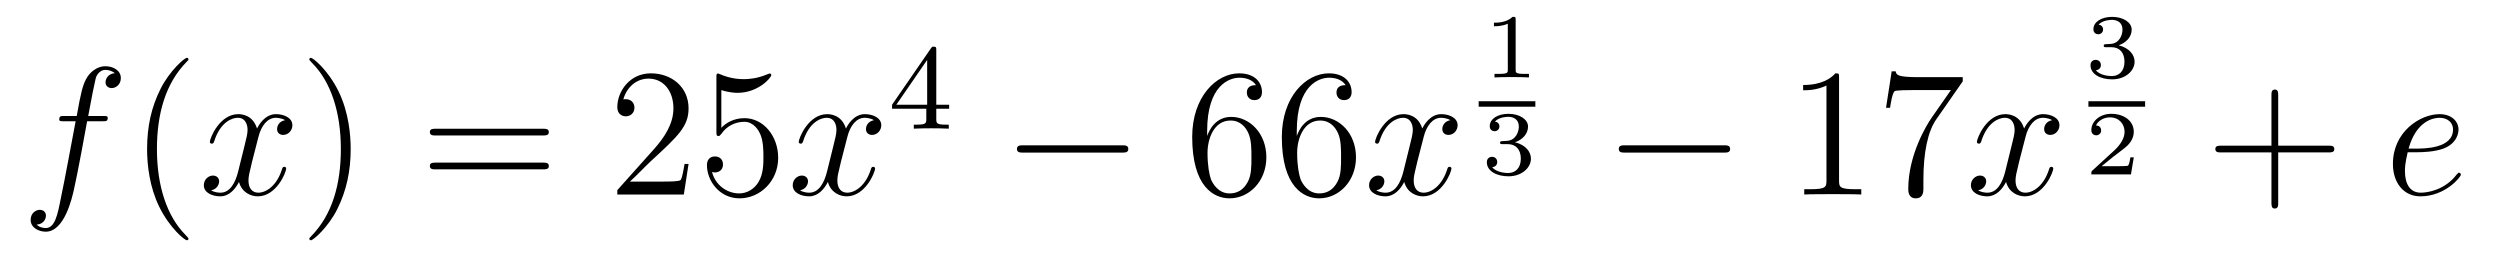 <?xml version='1.0'?>
<!-- This file was generated by dvisvgm 1.14.1 -->
<svg height='17pt' version='1.1' viewBox='0 -17 164 17' width='164pt' xmlns='http://www.w3.org/2000/svg' xmlns:xlink='http://www.w3.org/1999/xlink'>
<g id='page1'>
<g transform='matrix(1 0 0 1 -127 650)'>
<path d='M133.732 -659.046C133.971 -659.046 134.066 -659.046 134.066 -659.273C134.066 -659.392 133.971 -659.392 133.755 -659.392H132.787C133.014 -660.623 133.182 -661.472 133.277 -661.855C133.349 -662.142 133.6 -662.417 133.911 -662.417C134.162 -662.417 134.413 -662.309 134.532 -662.202C134.066 -662.154 133.923 -661.807 133.923 -661.604C133.923 -661.365 134.102 -661.221 134.329 -661.221C134.568 -661.221 134.927 -661.424 134.927 -661.879C134.927 -662.381 134.425 -662.656 133.899 -662.656C133.385 -662.656 132.883 -662.273 132.644 -661.807C132.428 -661.388 132.309 -660.958 132.034 -659.392H131.233C131.006 -659.392 130.887 -659.392 130.887 -659.177C130.887 -659.046 130.958 -659.046 131.197 -659.046H131.962C131.747 -657.934 131.257 -655.232 130.982 -653.953C130.779 -652.913 130.6 -652.04 130.002 -652.04C129.966 -652.04 129.619 -652.04 129.404 -652.267C130.014 -652.315 130.014 -652.841 130.014 -652.853C130.014 -653.092 129.834 -653.236 129.608 -653.236C129.368 -653.236 129.01 -653.032 129.01 -652.578C129.01 -652.064 129.536 -651.801 130.002 -651.801C131.221 -651.801 131.723 -653.989 131.855 -654.587C132.07 -655.507 132.656 -658.687 132.715 -659.046H133.732Z' fill-rule='evenodd'/>
<path d='M139.363 -651.335C139.363 -651.371 139.363 -651.395 139.16 -651.598C137.964 -652.806 137.295 -654.778 137.295 -657.217C137.295 -659.536 137.857 -661.532 139.243 -662.943C139.363 -663.05 139.363 -663.074 139.363 -663.11C139.363 -663.182 139.303 -663.206 139.255 -663.206C139.1 -663.206 138.12 -662.345 137.534 -661.173C136.924 -659.966 136.649 -658.687 136.649 -657.217C136.649 -656.152 136.817 -654.73 137.438 -653.451C138.143 -652.017 139.124 -651.239 139.255 -651.239C139.303 -651.239 139.363 -651.263 139.363 -651.335Z' fill-rule='evenodd'/>
<path d='M145.703 -659.117C145.32 -659.046 145.177 -658.759 145.177 -658.532C145.177 -658.245 145.404 -658.149 145.571 -658.149C145.93 -658.149 146.181 -658.46 146.181 -658.782C146.181 -659.285 145.607 -659.512 145.105 -659.512C144.376 -659.512 143.969 -658.794 143.862 -658.567C143.587 -659.464 142.845 -659.512 142.63 -659.512C141.411 -659.512 140.766 -657.946 140.766 -657.683C140.766 -657.635 140.813 -657.575 140.897 -657.575C140.993 -657.575 141.017 -657.647 141.04 -657.695C141.447 -659.022 142.248 -659.273 142.595 -659.273C143.133 -659.273 143.24 -658.771 143.24 -658.484C143.24 -658.221 143.168 -657.946 143.025 -657.372L142.619 -655.734C142.439 -655.017 142.093 -654.36 141.459 -654.36C141.399 -654.36 141.1 -654.36 140.849 -654.515C141.279 -654.599 141.375 -654.957 141.375 -655.101C141.375 -655.34 141.196 -655.483 140.969 -655.483C140.682 -655.483 140.371 -655.232 140.371 -654.85C140.371 -654.348 140.933 -654.12 141.447 -654.12C142.021 -654.12 142.427 -654.575 142.678 -655.065C142.869 -654.36 143.467 -654.12 143.91 -654.12C145.129 -654.12 145.774 -655.687 145.774 -655.949C145.774 -656.009 145.726 -656.057 145.655 -656.057C145.547 -656.057 145.535 -655.997 145.5 -655.902C145.177 -654.85 144.483 -654.36 143.946 -654.36C143.527 -654.36 143.3 -654.67 143.3 -655.16C143.3 -655.423 143.348 -655.615 143.539 -656.404L143.957 -658.029C144.137 -658.747 144.543 -659.273 145.093 -659.273C145.117 -659.273 145.452 -659.273 145.703 -659.117Z' fill-rule='evenodd'/>
<path d='M150.005 -657.217C150.005 -658.125 149.886 -659.607 149.216 -660.994C148.511 -662.428 147.531 -663.206 147.399 -663.206C147.351 -663.206 147.292 -663.182 147.292 -663.11C147.292 -663.074 147.292 -663.05 147.495 -662.847C148.69 -661.64 149.36 -659.667 149.36 -657.228C149.36 -654.909 148.798 -652.913 147.411 -651.502C147.292 -651.395 147.292 -651.371 147.292 -651.335C147.292 -651.263 147.351 -651.239 147.399 -651.239C147.554 -651.239 148.535 -652.1 149.121 -653.272C149.73 -654.491 150.005 -655.782 150.005 -657.217Z' fill-rule='evenodd'/>
<path d='M162.622 -658.113C162.789 -658.113 163.004 -658.113 163.004 -658.328C163.004 -658.555 162.801 -658.555 162.622 -658.555H155.581C155.413 -658.555 155.198 -658.555 155.198 -658.34C155.198 -658.113 155.401 -658.113 155.581 -658.113H162.622ZM162.622 -655.89C162.789 -655.89 163.004 -655.89 163.004 -656.105C163.004 -656.332 162.801 -656.332 162.622 -656.332H155.581C155.413 -656.332 155.198 -656.332 155.198 -656.117C155.198 -655.89 155.401 -655.89 155.581 -655.89H162.622Z' fill-rule='evenodd'/>
<path d='M172.17 -656.248H171.907C171.871 -656.045 171.775 -655.387 171.655 -655.196C171.572 -655.089 170.89 -655.089 170.532 -655.089H168.321C168.643 -655.364 169.372 -656.129 169.683 -656.416C171.5 -658.089 172.17 -658.711 172.17 -659.894C172.17 -661.269 171.082 -662.189 169.695 -662.189C168.309 -662.189 167.496 -661.006 167.496 -659.978C167.496 -659.368 168.022 -659.368 168.057 -659.368C168.309 -659.368 168.619 -659.547 168.619 -659.93C168.619 -660.265 168.392 -660.492 168.057 -660.492C167.95 -660.492 167.926 -660.492 167.89 -660.48C168.117 -661.293 168.763 -661.843 169.54 -661.843C170.556 -661.843 171.177 -660.994 171.177 -659.894C171.177 -658.878 170.592 -657.993 169.911 -657.228L167.496 -654.527V-654.24H171.859L172.17 -656.248ZM174.32 -661.09C174.834 -660.922 175.252 -660.91 175.384 -660.91C176.735 -660.91 177.595 -661.902 177.595 -662.07C177.595 -662.118 177.571 -662.178 177.5 -662.178C177.476 -662.178 177.452 -662.178 177.344 -662.13C176.675 -661.843 176.101 -661.807 175.79 -661.807C175.001 -661.807 174.439 -662.046 174.212 -662.142C174.129 -662.178 174.105 -662.178 174.093 -662.178C173.997 -662.178 173.997 -662.106 173.997 -661.914V-658.364C173.997 -658.149 173.997 -658.077 174.141 -658.077C174.2 -658.077 174.212 -658.089 174.332 -658.233C174.667 -658.723 175.229 -659.01 175.826 -659.01C176.46 -659.01 176.77 -658.424 176.866 -658.221C177.069 -657.754 177.081 -657.169 177.081 -656.714C177.081 -656.26 177.081 -655.579 176.747 -655.041C176.484 -654.611 176.017 -654.312 175.491 -654.312C174.702 -654.312 173.925 -654.85 173.71 -655.722C173.77 -655.698 173.842 -655.687 173.902 -655.687C174.105 -655.687 174.428 -655.806 174.428 -656.212C174.428 -656.547 174.2 -656.738 173.902 -656.738C173.686 -656.738 173.375 -656.631 173.375 -656.165C173.375 -655.148 174.189 -653.989 175.515 -653.989C176.866 -653.989 178.049 -655.125 178.049 -656.643C178.049 -658.065 177.093 -659.249 175.838 -659.249C175.157 -659.249 174.631 -658.95 174.32 -658.615V-661.09Z' fill-rule='evenodd'/>
<path d='M184.334 -659.117C183.951 -659.046 183.808 -658.759 183.808 -658.532C183.808 -658.245 184.035 -658.149 184.202 -658.149C184.561 -658.149 184.812 -658.46 184.812 -658.782C184.812 -659.285 184.238 -659.512 183.736 -659.512C183.007 -659.512 182.601 -658.794 182.493 -658.567C182.218 -659.464 181.477 -659.512 181.262 -659.512C180.042 -659.512 179.397 -657.946 179.397 -657.683C179.397 -657.635 179.445 -657.575 179.528 -657.575C179.624 -657.575 179.648 -657.647 179.672 -657.695C180.078 -659.022 180.879 -659.273 181.226 -659.273C181.764 -659.273 181.871 -658.771 181.871 -658.484C181.871 -658.221 181.8 -657.946 181.656 -657.372L181.25 -655.734C181.071 -655.017 180.724 -654.36 180.09 -654.36C180.03 -654.36 179.732 -654.36 179.481 -654.515C179.911 -654.599 180.006 -654.957 180.006 -655.101C180.006 -655.34 179.827 -655.483 179.6 -655.483C179.313 -655.483 179.002 -655.232 179.002 -654.85C179.002 -654.348 179.564 -654.12 180.078 -654.12C180.652 -654.12 181.059 -654.575 181.31 -655.065C181.501 -654.36 182.099 -654.12 182.541 -654.12C183.76 -654.12 184.405 -655.687 184.405 -655.949C184.405 -656.009 184.358 -656.057 184.286 -656.057C184.179 -656.057 184.166 -655.997 184.131 -655.902C183.808 -654.85 183.114 -654.36 182.577 -654.36C182.158 -654.36 181.931 -654.67 181.931 -655.16C181.931 -655.423 181.979 -655.615 182.17 -656.404L182.589 -658.029C182.768 -658.747 183.174 -659.273 183.724 -659.273C183.748 -659.273 184.083 -659.273 184.334 -659.117Z' fill-rule='evenodd'/>
<path d='M188.42 -663.716C188.42 -663.875 188.42 -663.939 188.252 -663.939C188.149 -663.939 188.141 -663.931 188.061 -663.819L185.519 -660.13V-659.867H187.766V-659.205C187.766 -658.911 187.742 -658.823 187.129 -658.823H186.945V-658.56C187.623 -658.584 187.639 -658.584 188.093 -658.584C188.547 -658.584 188.563 -658.584 189.24 -658.56V-658.823H189.057C188.443 -658.823 188.42 -658.911 188.42 -659.205V-659.867H189.264V-660.13H188.42V-663.716ZM187.822 -663.07V-660.13H185.798L187.822 -663.07Z' fill-rule='evenodd'/>
<path d='M200.598 -656.989C200.801 -656.989 201.017 -656.989 201.017 -657.228C201.017 -657.468 200.801 -657.468 200.598 -657.468H194.131C193.927 -657.468 193.712 -657.468 193.712 -657.228C193.712 -656.989 193.927 -656.989 194.131 -656.989H200.598Z' fill-rule='evenodd'/>
<path d='M206.189 -658.4C206.189 -661.424 207.659 -661.902 208.304 -661.902C208.735 -661.902 209.165 -661.771 209.393 -661.413C209.249 -661.413 208.794 -661.413 208.794 -660.922C208.794 -660.659 208.974 -660.432 209.285 -660.432C209.584 -660.432 209.786 -660.612 209.786 -660.958C209.786 -661.58 209.333 -662.189 208.292 -662.189C206.786 -662.189 205.208 -660.648 205.208 -658.017C205.208 -654.73 206.642 -653.989 207.659 -653.989C208.962 -653.989 210.073 -655.125 210.073 -656.679C210.073 -658.268 208.962 -659.332 207.767 -659.332C206.702 -659.332 206.309 -658.412 206.189 -658.077V-658.4ZM207.659 -654.312C206.905 -654.312 206.548 -654.981 206.44 -655.232C206.332 -655.543 206.213 -656.129 206.213 -656.966C206.213 -657.91 206.642 -659.093 207.719 -659.093C208.376 -659.093 208.723 -658.651 208.902 -658.245C209.094 -657.802 209.094 -657.205 209.094 -656.691C209.094 -656.081 209.094 -655.543 208.866 -655.089C208.567 -654.515 208.138 -654.312 207.659 -654.312ZM212.069 -658.4C212.069 -661.424 213.539 -661.902 214.184 -661.902C214.615 -661.902 215.045 -661.771 215.273 -661.413C215.129 -661.413 214.674 -661.413 214.674 -660.922C214.674 -660.659 214.854 -660.432 215.165 -660.432C215.464 -660.432 215.666 -660.612 215.666 -660.958C215.666 -661.58 215.213 -662.189 214.172 -662.189C212.666 -662.189 211.088 -660.648 211.088 -658.017C211.088 -654.73 212.522 -653.989 213.539 -653.989C214.842 -653.989 215.953 -655.125 215.953 -656.679C215.953 -658.268 214.842 -659.332 213.647 -659.332C212.582 -659.332 212.188 -658.412 212.069 -658.077V-658.4ZM213.539 -654.312C212.785 -654.312 212.428 -654.981 212.32 -655.232C212.212 -655.543 212.093 -656.129 212.093 -656.966C212.093 -657.91 212.522 -659.093 213.599 -659.093C214.256 -659.093 214.603 -658.651 214.782 -658.245C214.974 -657.802 214.974 -657.205 214.974 -656.691C214.974 -656.081 214.974 -655.543 214.746 -655.089C214.447 -654.515 214.016 -654.312 213.539 -654.312Z' fill-rule='evenodd'/>
<path d='M222.143 -659.117C221.76 -659.046 221.616 -658.759 221.616 -658.532C221.616 -658.245 221.844 -658.149 222.011 -658.149C222.37 -658.149 222.62 -658.46 222.62 -658.782C222.62 -659.285 222.047 -659.512 221.544 -659.512C220.816 -659.512 220.409 -658.794 220.302 -658.567C220.026 -659.464 219.286 -659.512 219.07 -659.512C217.85 -659.512 217.205 -657.946 217.205 -657.683C217.205 -657.635 217.253 -657.575 217.337 -657.575C217.433 -657.575 217.457 -657.647 217.48 -657.695C217.886 -659.022 218.688 -659.273 219.035 -659.273C219.572 -659.273 219.68 -658.771 219.68 -658.484C219.68 -658.221 219.608 -657.946 219.464 -657.372L219.059 -655.734C218.879 -655.017 218.532 -654.36 217.898 -654.36C217.838 -654.36 217.54 -654.36 217.289 -654.515C217.72 -654.599 217.814 -654.957 217.814 -655.101C217.814 -655.34 217.636 -655.483 217.409 -655.483C217.122 -655.483 216.811 -655.232 216.811 -654.85C216.811 -654.348 217.373 -654.12 217.886 -654.12C218.46 -654.12 218.867 -654.575 219.118 -655.065C219.31 -654.36 219.907 -654.12 220.349 -654.12C221.568 -654.12 222.214 -655.687 222.214 -655.949C222.214 -656.009 222.166 -656.057 222.095 -656.057C221.987 -656.057 221.975 -655.997 221.939 -655.902C221.616 -654.85 220.922 -654.36 220.385 -654.36C219.967 -654.36 219.739 -654.67 219.739 -655.16C219.739 -655.423 219.787 -655.615 219.978 -656.404L220.397 -658.029C220.577 -658.747 220.982 -659.273 221.533 -659.273C221.557 -659.273 221.892 -659.273 222.143 -659.117Z' fill-rule='evenodd'/>
<path d='M226.427 -665.714C226.427 -665.894 226.403 -665.894 226.223 -665.894C225.828 -665.511 225.218 -665.511 225.004 -665.511V-665.278C225.158 -665.278 225.553 -665.278 225.912 -665.446V-662.428C225.912 -662.231 225.912 -662.153 225.296 -662.153H225.04V-661.92C225.368 -661.944 225.834 -661.944 226.169 -661.944C226.504 -661.944 226.97 -661.944 227.299 -661.92V-662.153H227.042C226.427 -662.153 226.427 -662.231 226.427 -662.428V-665.714Z' fill-rule='evenodd'/>
<path d='M224 -660H227.719V-660.359H224'/>
<path d='M225.918 -657.544C226.426 -657.544 226.766 -657.203 226.766 -656.594C226.766 -655.937 226.372 -655.65 225.936 -655.65C225.774 -655.65 225.158 -655.686 224.89 -656.032C225.122 -656.056 225.218 -656.211 225.218 -656.373C225.218 -656.576 225.074 -656.713 224.878 -656.713C224.716 -656.713 224.537 -656.612 224.537 -656.361C224.537 -655.769 225.194 -655.434 225.954 -655.434C226.838 -655.434 227.43 -656.002 227.43 -656.594C227.43 -657.03 227.095 -657.49 226.384 -657.669C226.856 -657.825 227.239 -658.207 227.239 -658.697C227.239 -659.175 226.676 -659.534 225.96 -659.534C225.26 -659.534 224.728 -659.211 224.728 -658.721C224.728 -658.464 224.926 -658.392 225.044 -658.392C225.2 -658.392 225.361 -658.5 225.361 -658.709C225.361 -658.894 225.23 -659.002 225.068 -659.026C225.349 -659.337 225.894 -659.337 225.948 -659.337C226.253 -659.337 226.636 -659.193 226.636 -658.697C226.636 -658.368 226.45 -657.795 225.852 -657.759C225.744 -657.753 225.583 -657.741 225.529 -657.741C225.469 -657.735 225.403 -657.729 225.403 -657.639C225.403 -657.544 225.469 -657.544 225.571 -657.544H225.918Z' fill-rule='evenodd'/>
<path d='M240.078 -656.989C240.281 -656.989 240.497 -656.989 240.497 -657.228C240.497 -657.468 240.281 -657.468 240.078 -657.468H233.611C233.407 -657.468 233.192 -657.468 233.192 -657.228C233.192 -656.989 233.407 -656.989 233.611 -656.989H240.078Z' fill-rule='evenodd'/>
<path d='M247.642 -661.902C247.642 -662.178 247.642 -662.189 247.402 -662.189C247.115 -661.867 246.517 -661.424 245.286 -661.424V-661.078C245.561 -661.078 246.158 -661.078 246.816 -661.388V-655.16C246.816 -654.73 246.78 -654.587 245.729 -654.587H245.358V-654.24C245.681 -654.264 246.84 -654.264 247.235 -654.264C247.63 -654.264 248.777 -654.264 249.1 -654.24V-654.587H248.729C247.678 -654.587 247.642 -654.73 247.642 -655.16V-661.902ZM255.756 -661.663V-661.938H252.875C251.429 -661.938 251.405 -662.094 251.357 -662.321H251.094L250.724 -659.93H250.987C251.022 -660.145 251.13 -660.887 251.286 -661.018C251.381 -661.09 252.278 -661.09 252.445 -661.09H254.98L253.712 -659.273C253.39 -658.807 252.182 -656.846 252.182 -654.599C252.182 -654.467 252.182 -653.989 252.672 -653.989C253.175 -653.989 253.175 -654.455 253.175 -654.611V-655.208C253.175 -656.989 253.462 -658.376 254.023 -659.177L255.756 -661.663Z' fill-rule='evenodd'/>
<path d='M261.623 -659.117C261.24 -659.046 261.096 -658.759 261.096 -658.532C261.096 -658.245 261.324 -658.149 261.491 -658.149C261.85 -658.149 262.1 -658.46 262.1 -658.782C262.1 -659.285 261.527 -659.512 261.024 -659.512C260.296 -659.512 259.889 -658.794 259.782 -658.567C259.506 -659.464 258.766 -659.512 258.55 -659.512C257.33 -659.512 256.685 -657.946 256.685 -657.683C256.685 -657.635 256.733 -657.575 256.817 -657.575C256.913 -657.575 256.937 -657.647 256.96 -657.695C257.366 -659.022 258.168 -659.273 258.515 -659.273C259.052 -659.273 259.16 -658.771 259.16 -658.484C259.16 -658.221 259.088 -657.946 258.944 -657.372L258.539 -655.734C258.359 -655.017 258.012 -654.36 257.378 -654.36C257.318 -654.36 257.02 -654.36 256.769 -654.515C257.2 -654.599 257.294 -654.957 257.294 -655.101C257.294 -655.34 257.116 -655.483 256.889 -655.483C256.602 -655.483 256.291 -655.232 256.291 -654.85C256.291 -654.348 256.853 -654.12 257.366 -654.12C257.94 -654.12 258.347 -654.575 258.598 -655.065C258.79 -654.36 259.387 -654.12 259.829 -654.12C261.048 -654.12 261.694 -655.687 261.694 -655.949C261.694 -656.009 261.646 -656.057 261.575 -656.057C261.467 -656.057 261.455 -655.997 261.419 -655.902C261.096 -654.85 260.402 -654.36 259.865 -654.36C259.447 -654.36 259.219 -654.67 259.219 -655.16C259.219 -655.423 259.267 -655.615 259.458 -656.404L259.877 -658.029C260.057 -658.747 260.462 -659.273 261.013 -659.273C261.037 -659.273 261.372 -659.273 261.623 -659.117Z' fill-rule='evenodd'/>
<path d='M265.518 -663.904C266.026 -663.904 266.366 -663.563 266.366 -662.954C266.366 -662.297 265.972 -662.01 265.536 -662.01C265.374 -662.01 264.758 -662.046 264.49 -662.392C264.722 -662.416 264.818 -662.571 264.818 -662.733C264.818 -662.936 264.674 -663.073 264.478 -663.073C264.316 -663.073 264.137 -662.972 264.137 -662.721C264.137 -662.129 264.794 -661.794 265.554 -661.794C266.438 -661.794 267.03 -662.362 267.03 -662.954C267.03 -663.39 266.695 -663.85 265.984 -664.029C266.456 -664.185 266.839 -664.567 266.839 -665.057C266.839 -665.535 266.276 -665.894 265.56 -665.894C264.86 -665.894 264.328 -665.571 264.328 -665.081C264.328 -664.824 264.526 -664.752 264.644 -664.752C264.8 -664.752 264.961 -664.86 264.961 -665.069C264.961 -665.254 264.83 -665.362 264.668 -665.386C264.949 -665.697 265.494 -665.697 265.548 -665.697C265.853 -665.697 266.236 -665.553 266.236 -665.057C266.236 -664.728 266.05 -664.155 265.452 -664.119C265.344 -664.113 265.183 -664.101 265.129 -664.101C265.069 -664.095 265.003 -664.089 265.003 -663.999C265.003 -663.904 265.069 -663.904 265.171 -663.904H265.518Z' fill-rule='evenodd'/>
<path d='M264 -660H267.719V-660.359H264'/>
<path d='M266.976 -656.677H266.755C266.743 -656.594 266.683 -656.199 266.593 -656.134C266.552 -656.098 266.068 -656.098 265.984 -656.098H264.866L265.631 -656.719C265.835 -656.881 266.366 -657.263 266.552 -657.442C266.731 -657.622 266.976 -657.926 266.976 -658.351C266.976 -659.097 266.3 -659.534 265.5 -659.534C264.728 -659.534 264.191 -659.026 264.191 -658.464C264.191 -658.159 264.448 -658.123 264.514 -658.123C264.662 -658.123 264.836 -658.231 264.836 -658.446C264.836 -658.578 264.758 -658.769 264.496 -658.769C264.632 -659.074 264.997 -659.301 265.41 -659.301C266.038 -659.301 266.372 -658.835 266.372 -658.351C266.372 -657.926 266.092 -657.49 265.673 -657.108L264.257 -655.811C264.197 -655.751 264.191 -655.745 264.191 -655.56H266.791L266.976 -656.677Z' fill-rule='evenodd'/>
<path d='M276.45 -657.001H279.749C279.917 -657.001 280.132 -657.001 280.132 -657.217C280.132 -657.444 279.929 -657.444 279.749 -657.444H276.45V-660.743C276.45 -660.91 276.45 -661.126 276.234 -661.126C276.007 -661.126 276.007 -660.922 276.007 -660.743V-657.444H272.708C272.54 -657.444 272.326 -657.444 272.326 -657.228C272.326 -657.001 272.528 -657.001 272.708 -657.001H276.007V-653.702C276.007 -653.535 276.007 -653.32 276.222 -653.32C276.45 -653.32 276.45 -653.523 276.45 -653.702V-657.001Z' fill-rule='evenodd'/>
<path d='M285.577 -657.013C285.9 -657.013 286.712 -657.037 287.286 -657.252C288.196 -657.599 288.278 -658.293 288.278 -658.507C288.278 -659.033 287.825 -659.512 287.035 -659.512C285.78 -659.512 283.975 -658.376 283.975 -656.248C283.975 -654.993 284.693 -654.12 285.78 -654.12C287.406 -654.12 288.434 -655.387 288.434 -655.543C288.434 -655.615 288.362 -655.674 288.314 -655.674C288.278 -655.674 288.266 -655.662 288.16 -655.555C287.394 -654.539 286.259 -654.36 285.804 -654.36C285.122 -654.36 284.764 -654.897 284.764 -655.782C284.764 -655.949 284.764 -656.248 284.944 -657.013H285.577ZM285.004 -657.252C285.517 -659.093 286.652 -659.273 287.035 -659.273C287.561 -659.273 287.92 -658.962 287.92 -658.507C287.92 -657.252 286.007 -657.252 285.505 -657.252H285.004Z' fill-rule='evenodd'/>
</g>
</g>
</svg>
